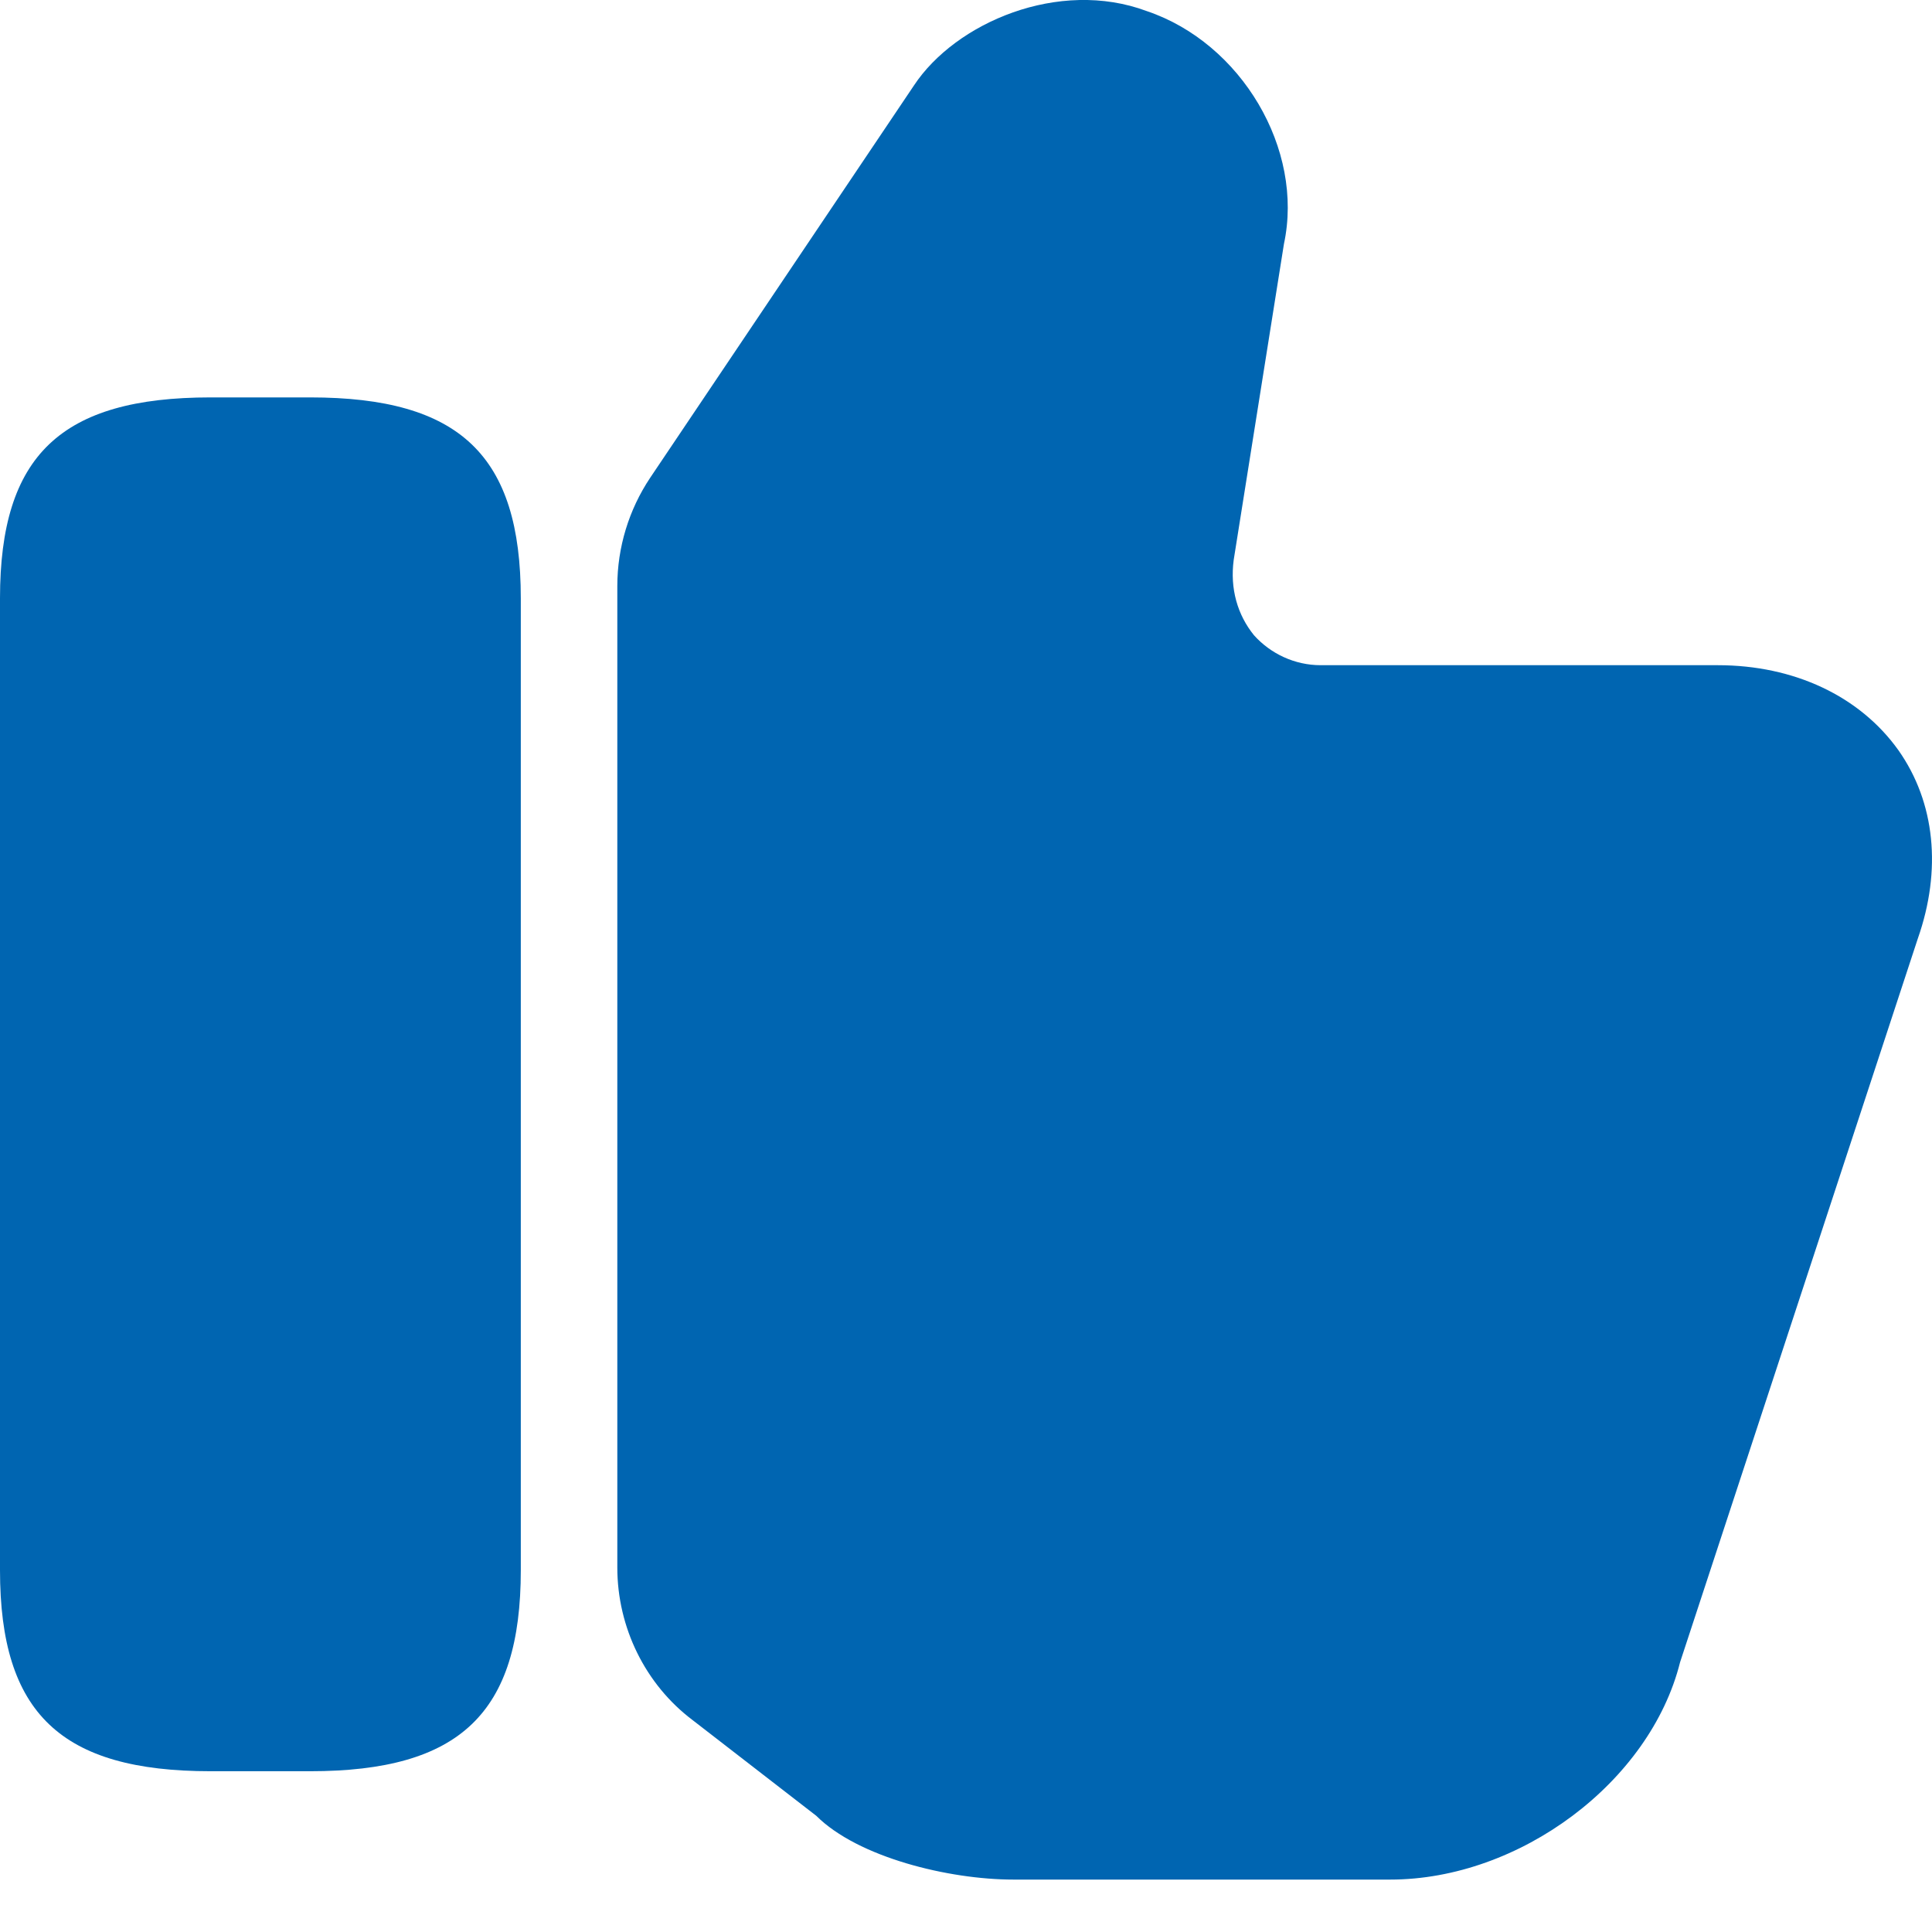<svg width="23" height="23" viewBox="0 0 23 23" fill="none" xmlns="http://www.w3.org/2000/svg">
<path d="M7.349 18.661V6.976C7.349 6.516 7.487 6.067 7.74 5.688L10.88 1.018C11.374 0.27 12.605 -0.259 13.652 0.132C14.779 0.512 15.527 1.777 15.285 2.904L14.687 6.665C14.641 7.01 14.733 7.321 14.928 7.562C15.124 7.781 15.412 7.919 15.722 7.919H20.45C21.358 7.919 22.14 8.287 22.6 8.931C23.038 9.552 23.118 10.357 22.831 11.174L20.001 19.788C19.644 21.214 18.092 22.376 16.55 22.376H12.065C11.294 22.376 10.213 22.111 9.718 21.617L8.246 20.478C7.682 20.053 7.349 19.374 7.349 18.661Z" fill="#0065B1"/>
<path d="M3.692 4.731H2.507C0.725 4.731 0 5.421 0 7.123V18.693C0 20.396 0.725 21.086 2.507 21.086H3.692C5.475 21.086 6.2 20.396 6.2 18.693V7.123C6.2 5.421 5.475 4.731 3.692 4.731Z" fill="#0065B1"/>
</svg>
